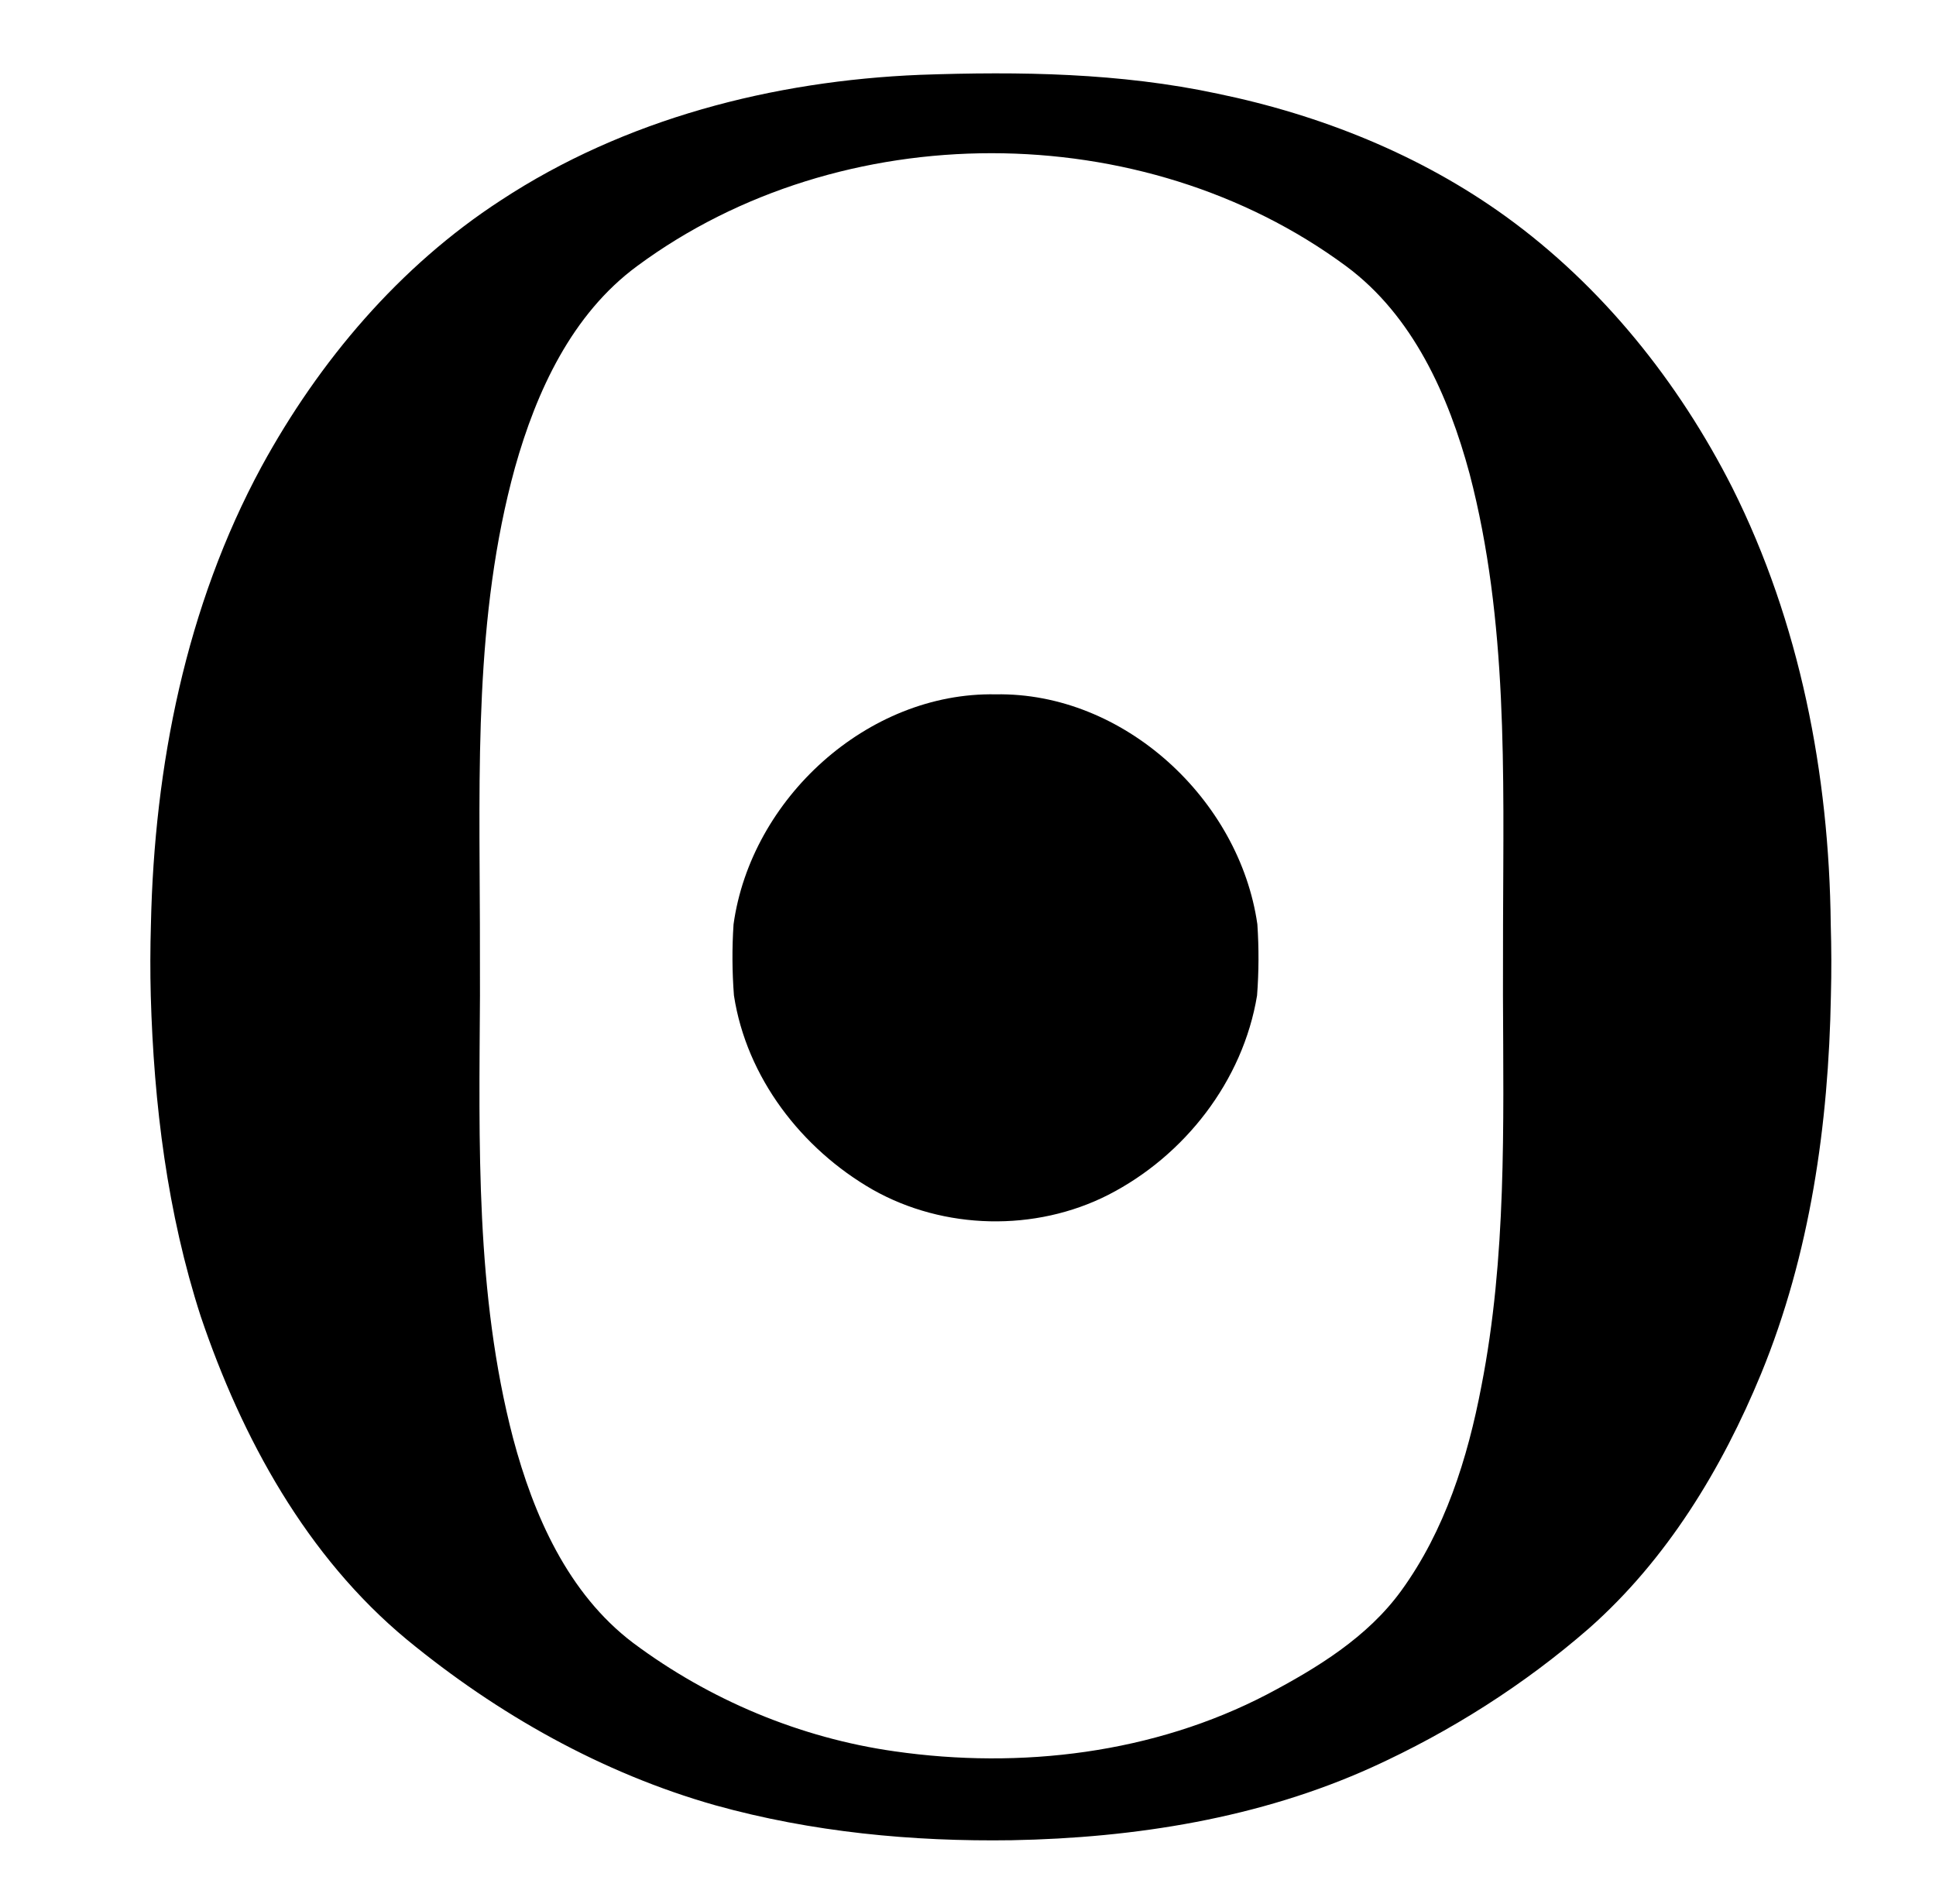 <?xml version="1.0" encoding="UTF-8" ?>
<!DOCTYPE svg PUBLIC "-//W3C//DTD SVG 1.1//EN" "http://www.w3.org/Graphics/SVG/1.1/DTD/svg11.dtd">
<svg width="245pt" height="241pt" viewBox="0 0 245 241" version="1.1" xmlns="http://www.w3.org/2000/svg">
<g id="#f9f9f9ff">
</g>
<g id="#000000ff">
<path fill="#000000" opacity="1.00" d=" M 116.45 9.47 C 129.03 9.03 141.75 9.21 154.11 11.86 C 167.13 14.55 179.76 19.60 190.57 27.41 C 202.77 36.24 212.42 48.32 219.21 61.70 C 227.77 78.78 231.48 97.97 231.68 116.99 C 231.77 120.00 231.78 123.01 231.70 126.02 C 231.41 142.29 229.08 158.73 222.87 173.86 C 217.90 185.92 210.93 197.40 201.08 206.10 C 192.87 213.25 183.57 219.15 173.66 223.66 C 159.40 230.13 143.62 232.62 128.05 232.91 C 115.43 233.10 102.71 231.88 90.53 228.49 C 76.19 224.43 62.95 216.95 51.48 207.51 C 38.80 197.00 30.62 182.04 25.41 166.63 C 21.17 153.54 19.47 139.74 19.08 126.03 C 19.00 123.00 19.01 119.98 19.10 116.96 C 19.53 96.98 23.52 76.74 33.10 59.05 C 40.39 45.69 50.55 33.69 63.37 25.36 C 79.05 15.05 97.83 10.23 116.45 9.47 M 80.65 33.66 C 72.37 39.75 67.88 49.53 65.17 59.18 C 59.99 77.98 60.68 97.67 60.73 116.98 C 60.73 119.98 60.74 122.98 60.74 125.98 C 60.63 144.71 60.16 163.76 64.93 182.03 C 67.52 191.76 71.86 201.67 80.10 207.92 C 89.77 215.15 101.26 219.97 113.22 221.66 C 129.17 223.95 146.01 221.93 160.39 214.43 C 166.71 211.09 173.05 207.22 177.32 201.34 C 182.84 193.74 185.73 184.58 187.47 175.44 C 190.66 159.16 190.26 142.49 190.20 125.99 C 190.21 122.99 190.21 119.98 190.21 116.98 C 190.26 97.94 190.84 78.57 185.98 59.98 C 183.31 50.07 178.82 39.95 170.34 33.68 C 144.58 14.64 106.41 14.62 80.65 33.66 Z" />
<path fill="#000000" opacity="1.00" d=" M 92.83 116.99 C 95.03 101.11 109.77 87.57 126.00 87.88 C 142.21 87.59 156.86 101.17 159.12 116.99 C 159.32 119.99 159.31 123.00 159.08 126.00 C 157.30 136.80 149.92 146.28 140.25 151.23 C 131.01 155.93 119.46 155.67 110.44 150.57 C 101.44 145.41 94.47 136.37 92.88 125.99 C 92.65 123.00 92.63 119.98 92.83 116.99 Z" />
</g>
<g id="#000000ff">
</g>
</svg>

